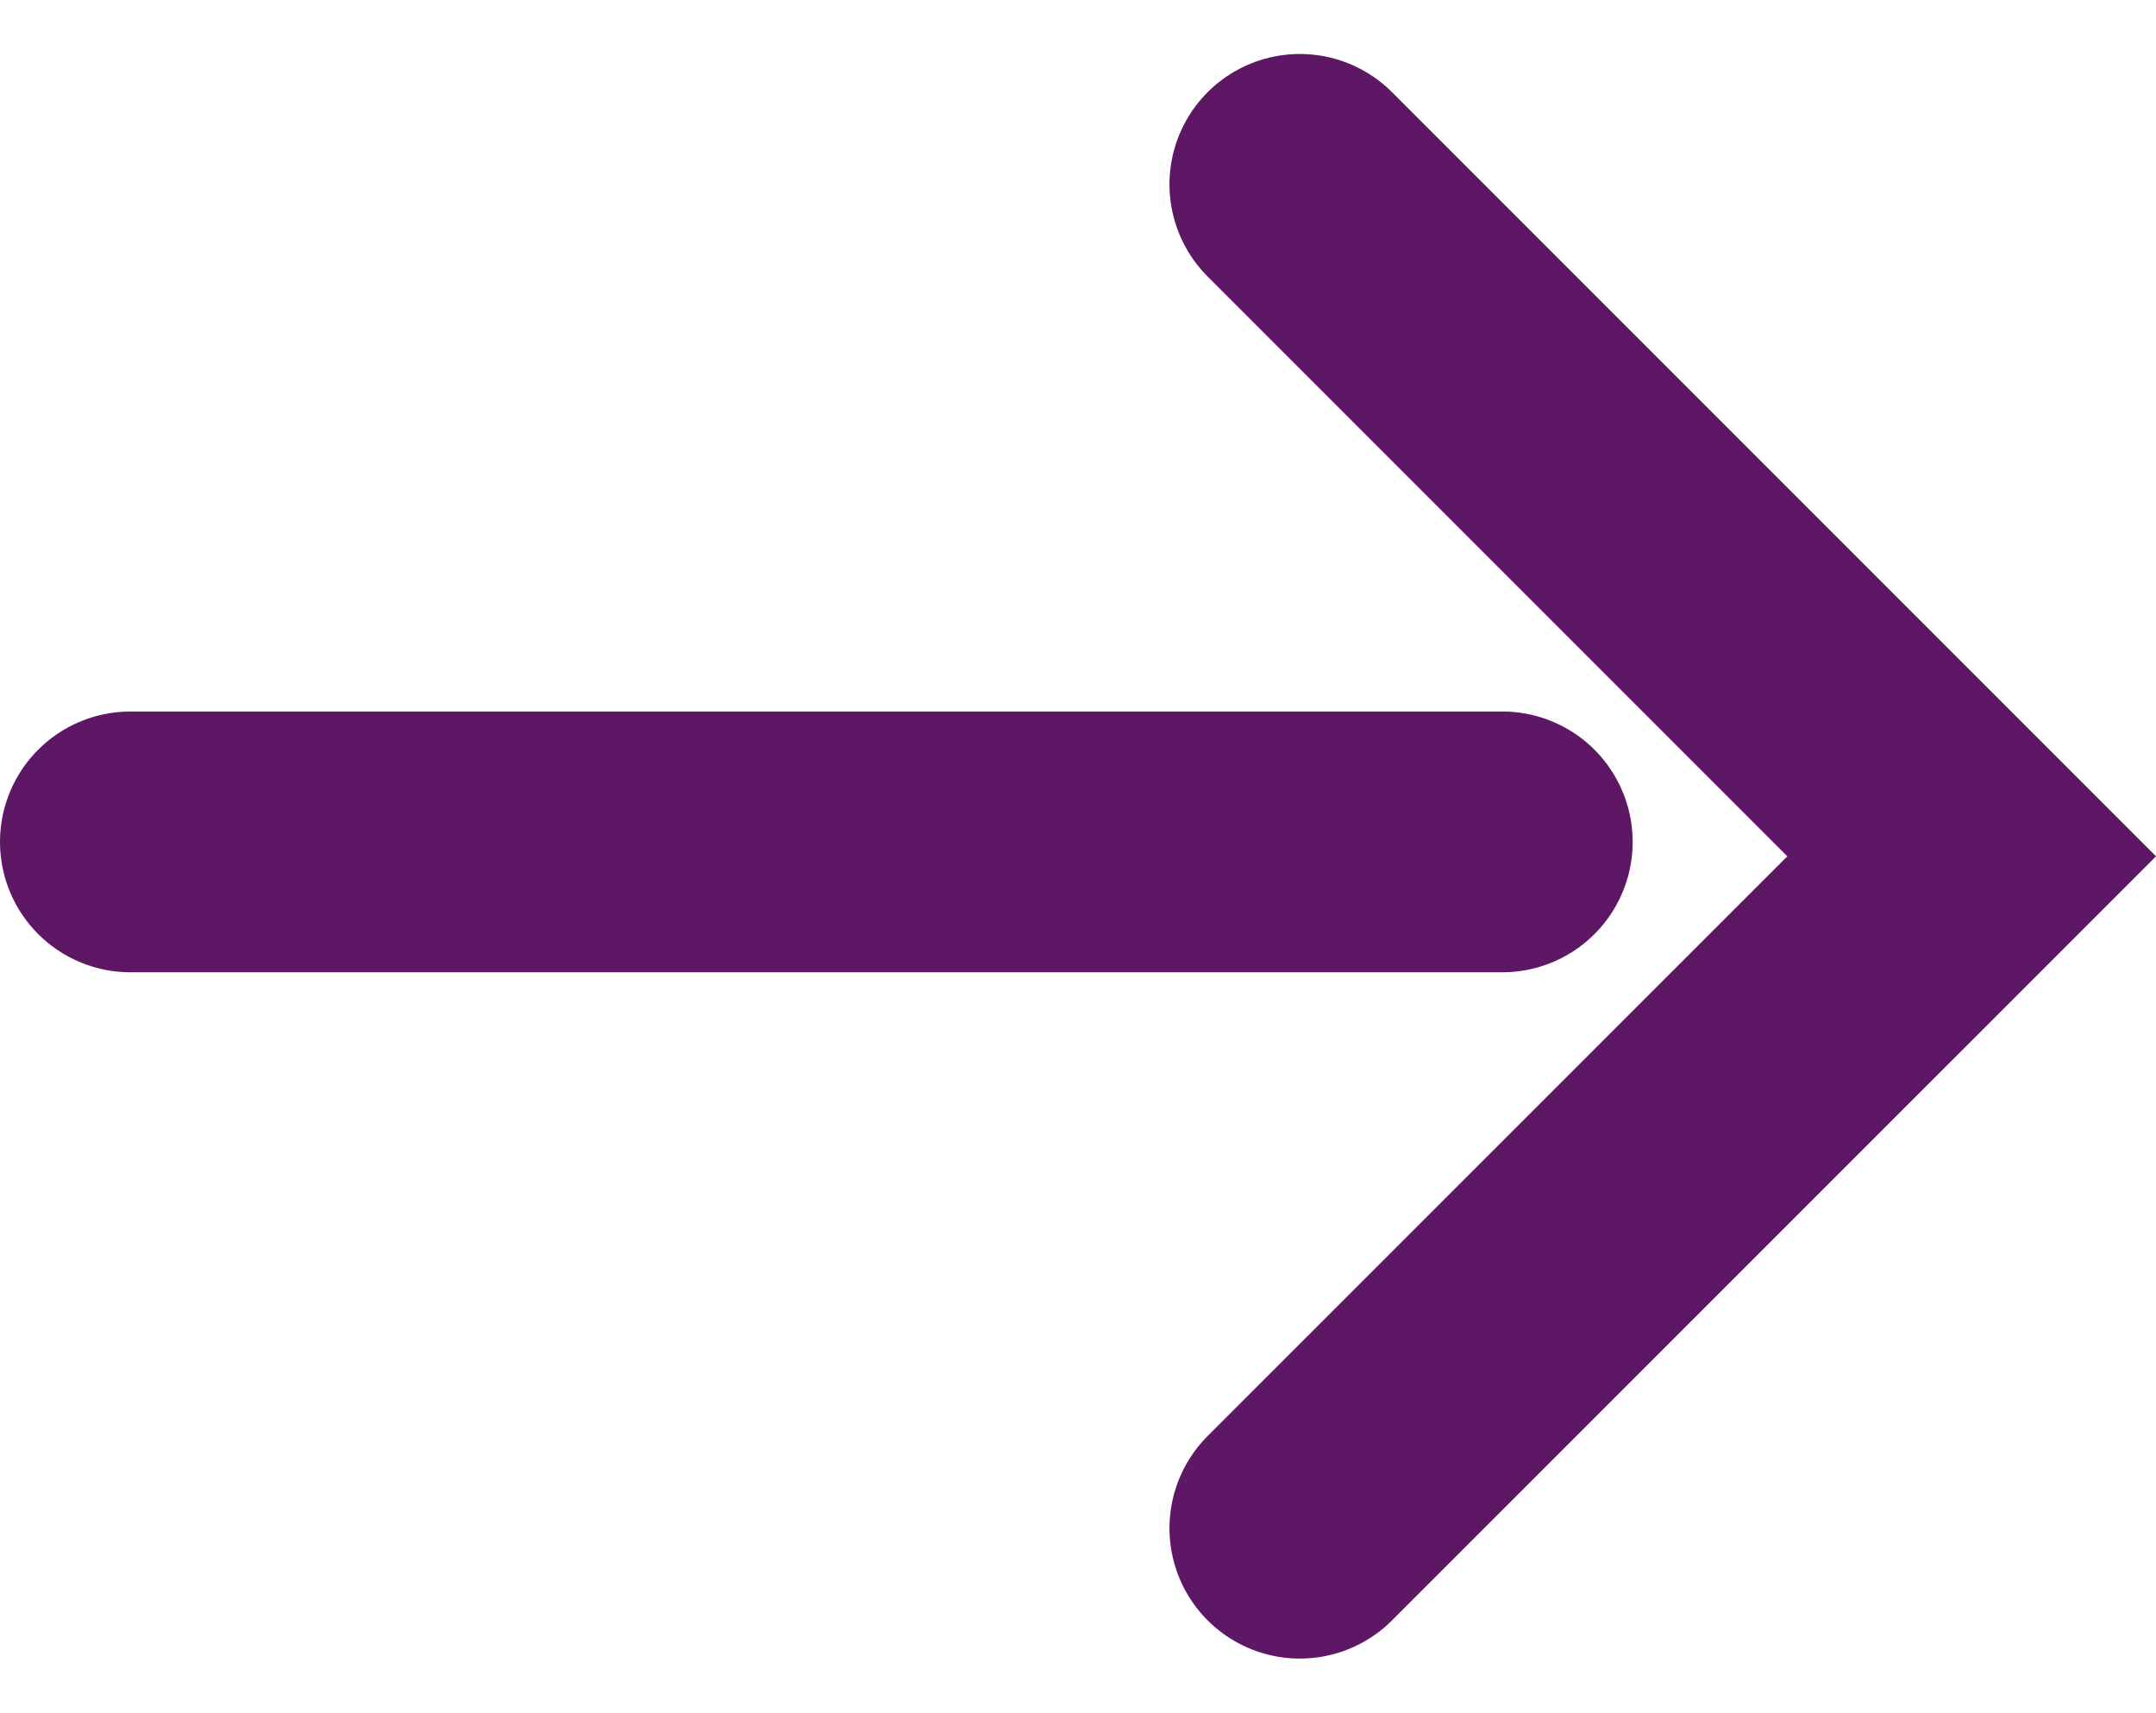 <svg xmlns="http://www.w3.org/2000/svg" width="24.809" height="19.704" viewBox="0 0 24.809 19.704">
  <g id="Groupe_1" data-name="Groupe 1" transform="translate(-1238 -1930.922)">
    <path id="Tracé_1" data-name="Tracé 1" d="M1284.167,1947l7.731,7.731-7.731,7.73" transform="translate(-31.21 -13.957)" fill="none" stroke="#5e1764" stroke-linecap="round" stroke-width="3"/>
    <line id="Ligne_1" data-name="Ligne 1" x1="15.787" transform="translate(1239.5 1940.608)" fill="none" stroke="#5e1764" stroke-linecap="round" stroke-width="3"/>
  </g>
</svg>
